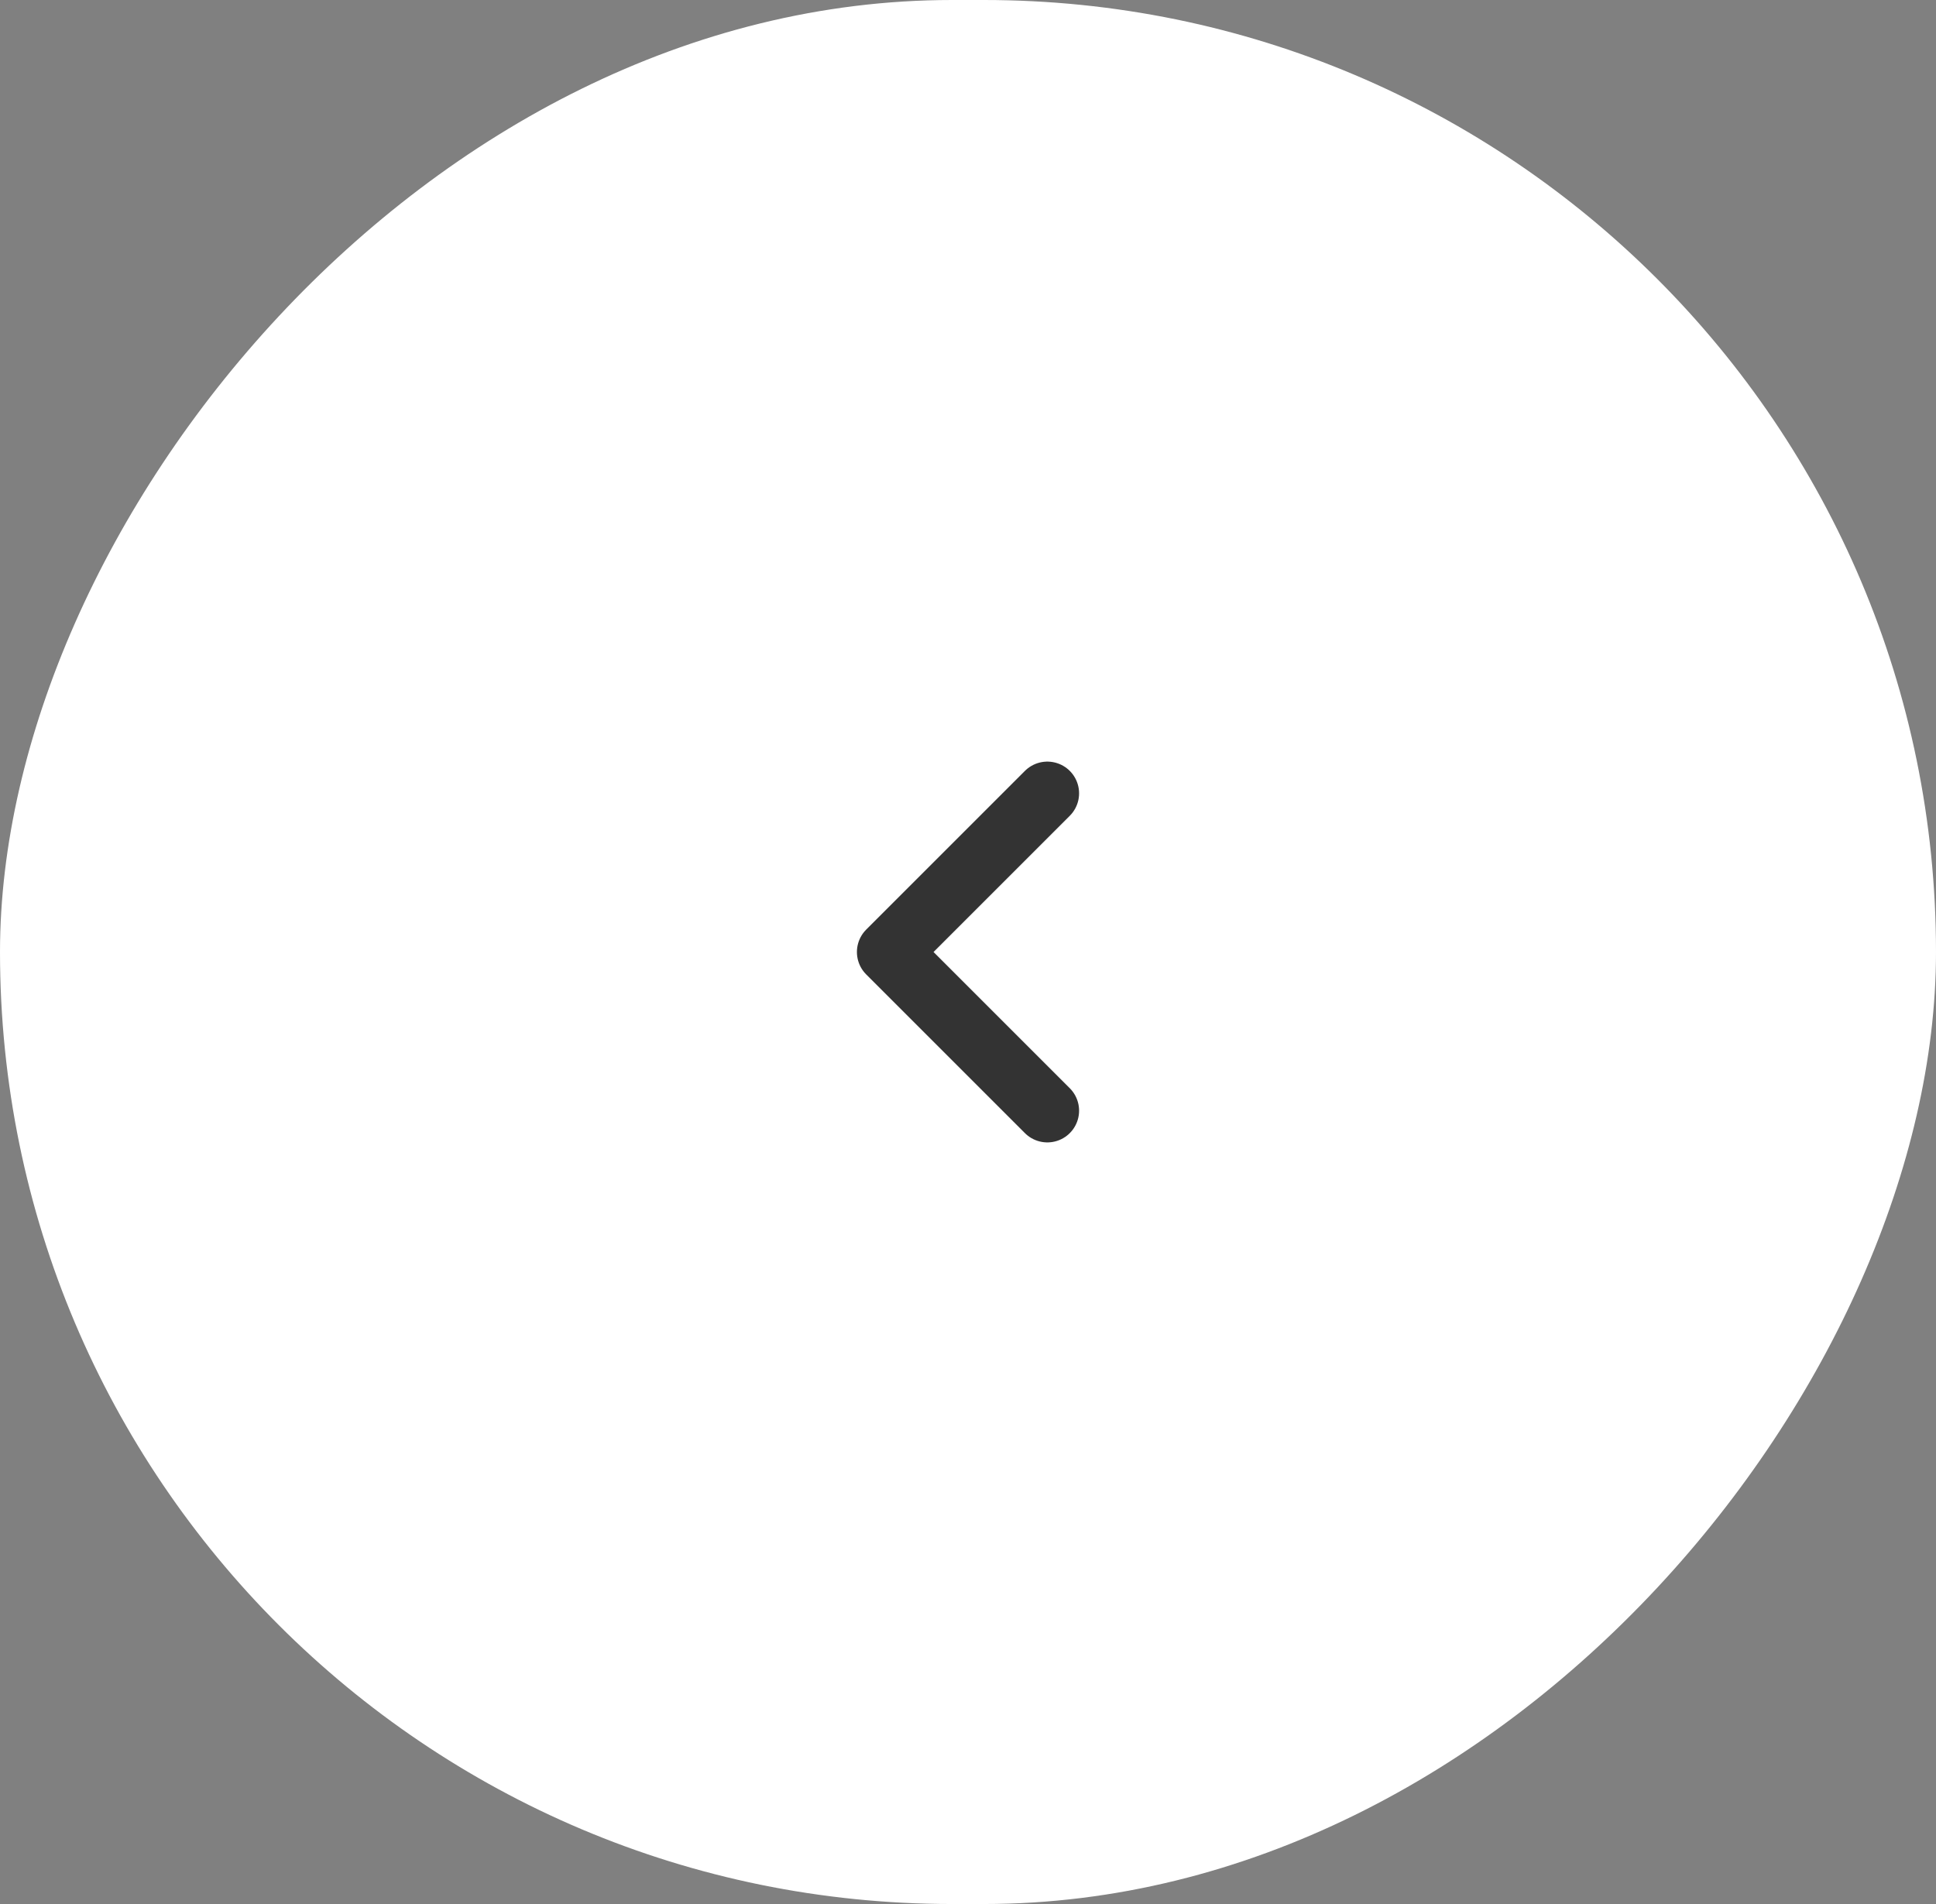 <?xml version="1.0" encoding="UTF-8"?> <svg xmlns="http://www.w3.org/2000/svg" width="61" height="60" viewBox="0 0 61 60" fill="none"><rect x="0" y="0" width="61" height="60" fill="#808080" stroke="none"/><rect width="61" height="60" rx="30" transform="matrix(-1 0 0 1 61 0)" fill="white"></rect><path d="M33 35L28 30L33 25" stroke="#333333" stroke-width="2" stroke-linecap="round" stroke-linejoin="round"></path></svg> 